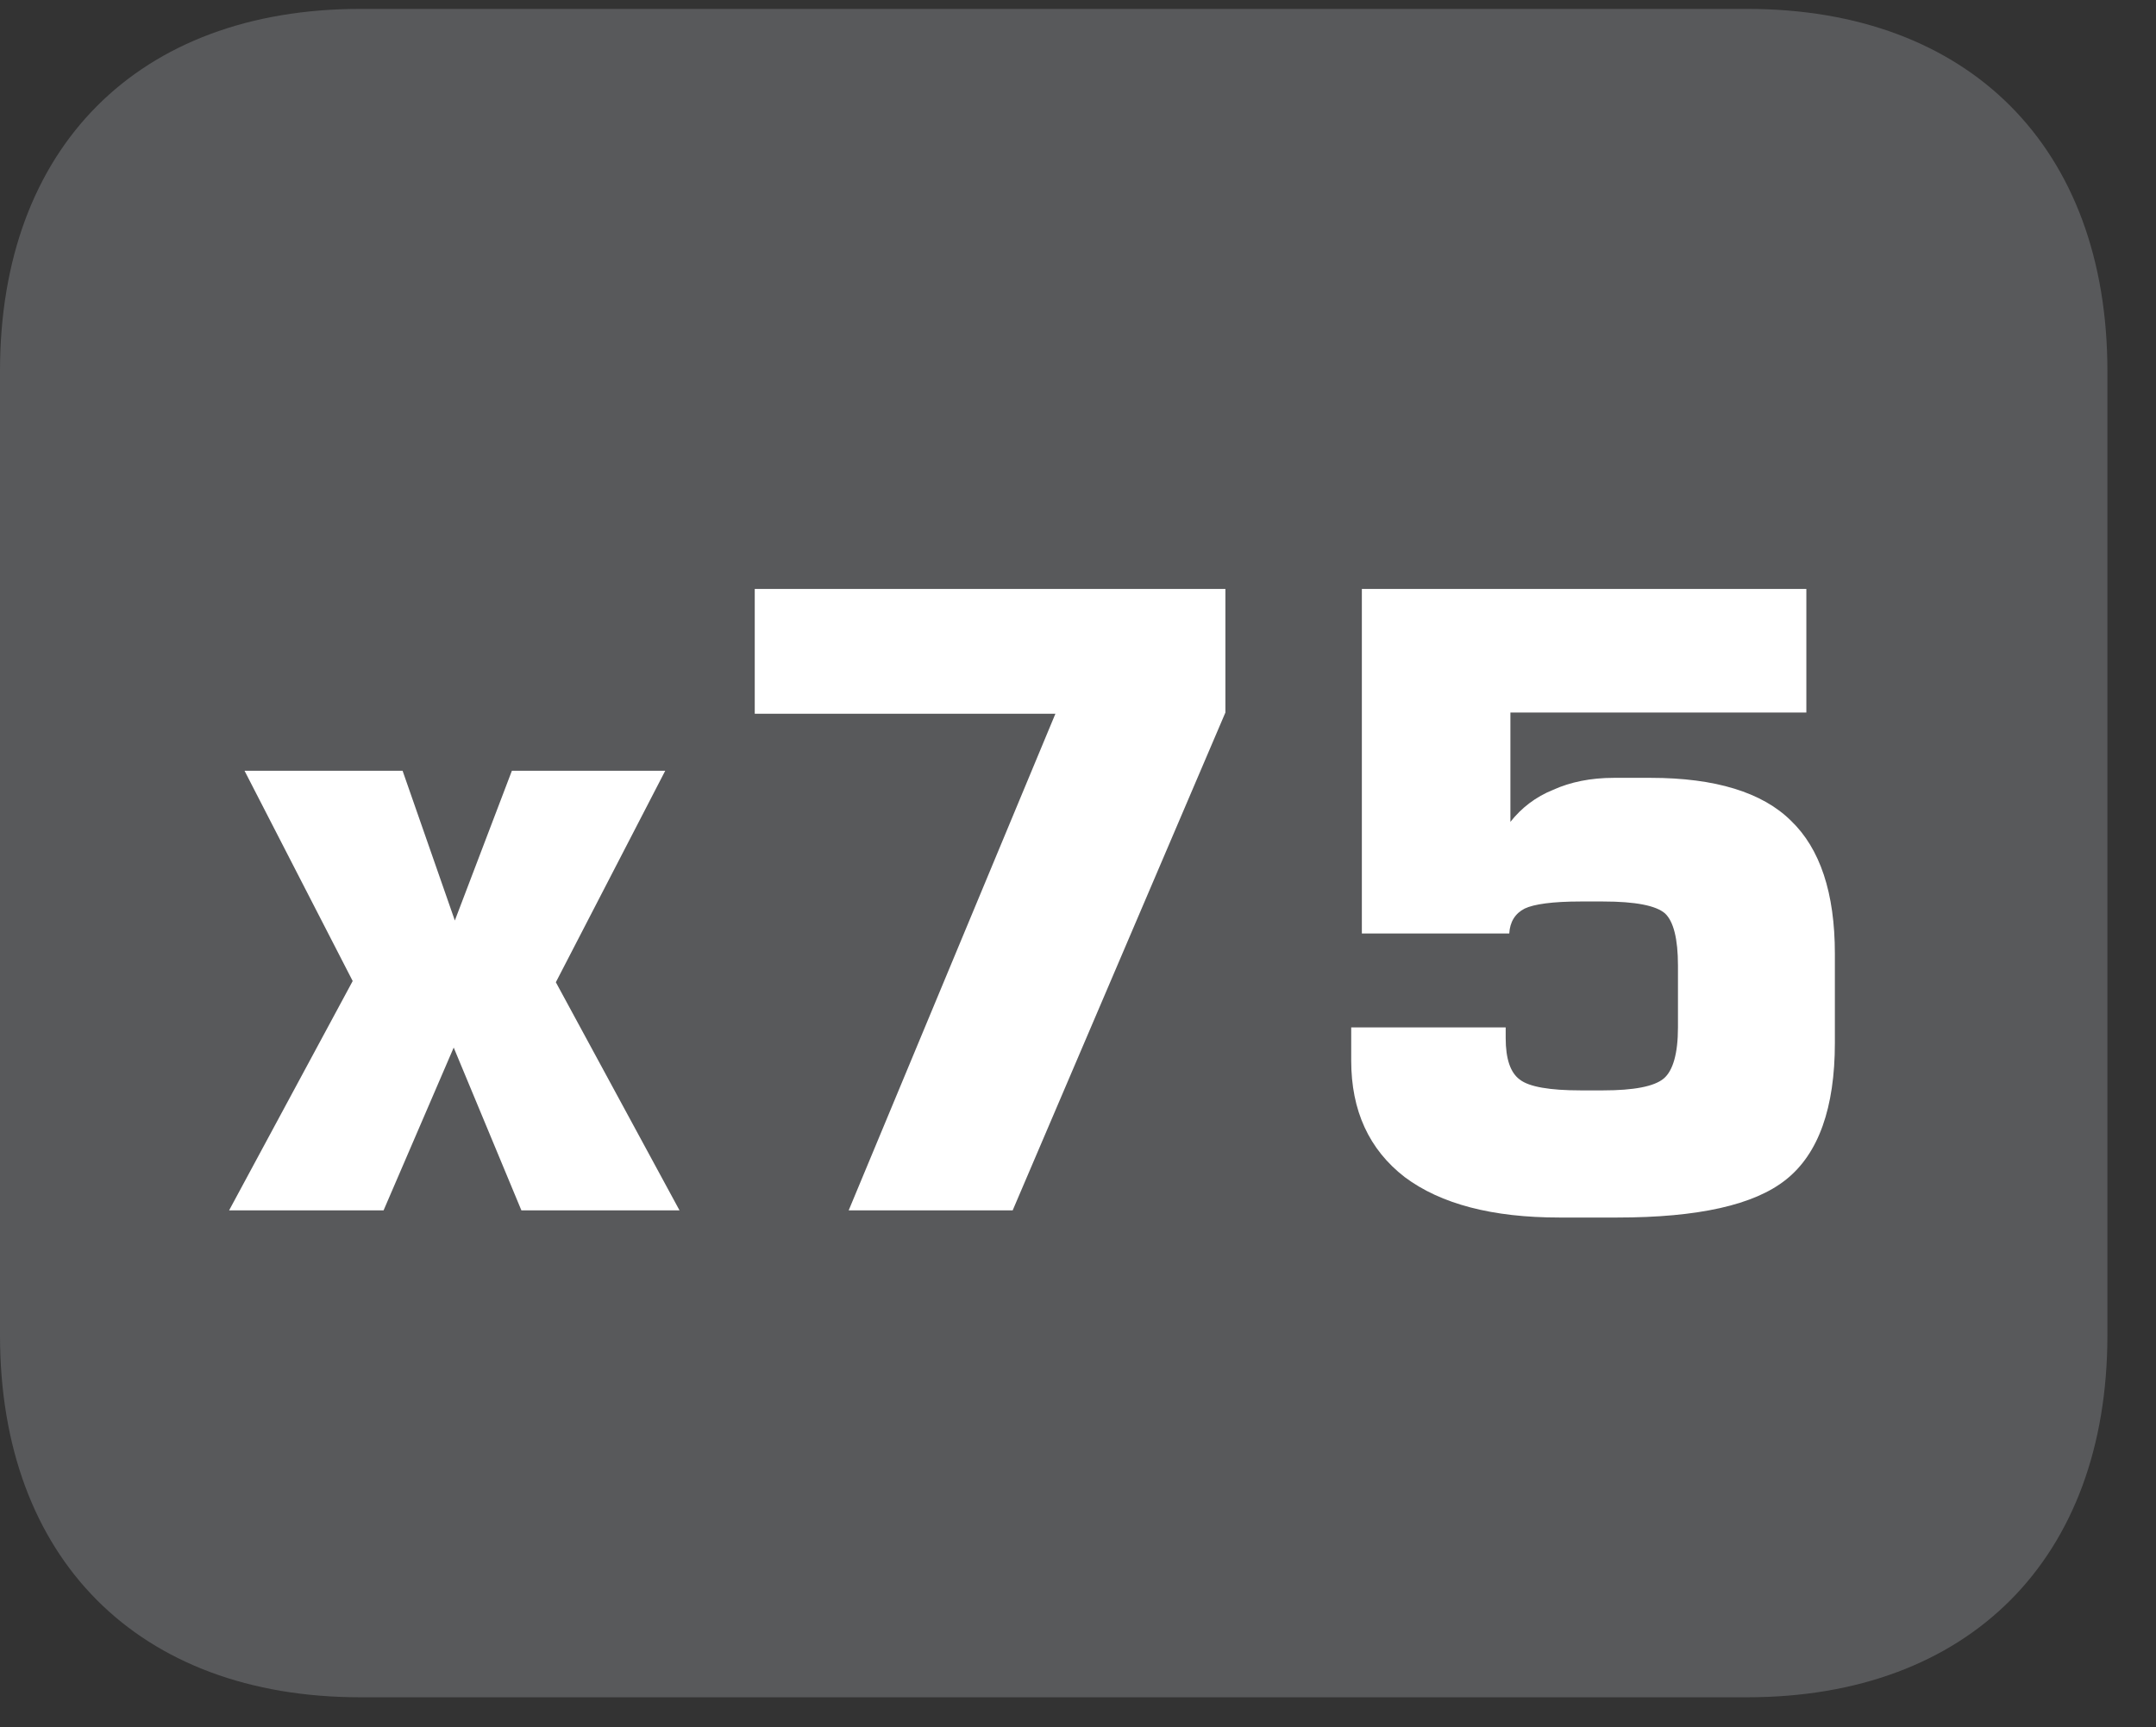 <?xml version="1.0" encoding="UTF-8"?>
<svg xmlns="http://www.w3.org/2000/svg" xmlns:xlink="http://www.w3.org/1999/xlink" width="28.346pt" height="22.716pt" viewBox="0 0 28.346 22.716" version="1.2">
<rect x="0" y="0" width="28.346" height="22.716" fill="#333333" stroke="none"/>
<defs>
<g>
<symbol overflow="visible" id="glyph0-0">
<path style="stroke:none;" d="M 0.562 1.984 L 0.562 -7.922 L 6.172 -7.922 L 6.172 1.984 Z M 1.188 1.359 L 5.547 1.359 L 5.547 -7.297 L 1.188 -7.297 Z M 1.188 1.359 "/>
</symbol>
<symbol overflow="visible" id="glyph0-1">
<path style="stroke:none;" d="M 0.266 0 L 1.891 -3.016 L 0.469 -5.781 L 2.547 -5.781 L 3.234 -3.812 L 3.984 -5.781 L 6 -5.781 L 4.562 -3 L 6.188 0 L 4.109 0 L 3.219 -2.141 L 2.297 0 Z M 0.266 0 "/>
</symbol>
<symbol overflow="visible" id="glyph0-2">
<path style="stroke:none;" d="M 0.781 -6.531 L 0.781 -8.172 L 6.969 -8.172 L 6.969 -6.547 L 4.172 0 L 2.016 0 L 4.734 -6.531 Z M 0.781 -6.531 "/>
</symbol>
<symbol overflow="visible" id="glyph0-3">
<path style="stroke:none;" d="M 0.766 -2.406 L 2.797 -2.406 L 2.797 -2.266 C 2.797 -1.992 2.859 -1.809 2.984 -1.719 C 3.105 -1.625 3.375 -1.578 3.781 -1.578 L 4.078 -1.578 C 4.48 -1.578 4.75 -1.629 4.875 -1.734 C 4.996 -1.836 5.062 -2.062 5.062 -2.406 L 5.062 -3.219 C 5.062 -3.57 5.004 -3.801 4.891 -3.906 C 4.773 -4.008 4.504 -4.062 4.078 -4.062 L 3.781 -4.062 C 3.414 -4.062 3.168 -4.027 3.047 -3.969 C 2.922 -3.906 2.852 -3.793 2.844 -3.641 L 0.906 -3.641 L 0.906 -8.172 L 6.75 -8.172 L 6.75 -6.547 L 2.859 -6.547 L 2.859 -5.109 C 3.004 -5.293 3.191 -5.438 3.422 -5.531 C 3.648 -5.633 3.914 -5.688 4.219 -5.688 L 4.703 -5.688 C 5.555 -5.688 6.172 -5.496 6.547 -5.125 C 6.93 -4.758 7.125 -4.176 7.125 -3.375 L 7.125 -2.203 C 7.125 -1.348 6.91 -0.746 6.484 -0.406 C 6.066 -0.07 5.324 0.094 4.266 0.094 L 3.5 0.094 C 2.625 0.094 1.945 -0.082 1.469 -0.438 C 1 -0.801 0.766 -1.312 0.766 -1.969 Z M 0.766 -2.406 "/>
</symbol>
</g>
<clipPath id="clip1">
  <path d="M 0 0.117 L 27.707 0.117 L 27.707 22.32 L 0 22.32 Z M 0 0.117 "/>
</clipPath>
</defs>
<g id="surface1">
<g clip-path="url(#clip1)" clip-rule="nonzero">
<path style=" stroke:none;fill-rule:nonzero;fill:rgb(34.509%,34.901%,35.686%);fill-opacity:1;" d="M 27.707 17.559 L 27.707 4.879 C 27.707 1.941 25.891 0.117 22.969 0.117 L 4.738 0.117 C 1.816 0.117 0 1.941 0 4.879 L 0 17.559 C 0 20.496 1.816 22.32 4.738 22.32 L 22.969 22.32 C 25.891 22.32 27.707 20.496 27.707 17.559 "/>
</g>
<g style="fill:rgb(100%,100%,100%);fill-opacity:1;">
  <use xlink:href="#glyph0-1" x="2.746" y="15.917"/>
  <use xlink:href="#glyph0-2" x="9.142" y="15.917"/>
  <use xlink:href="#glyph0-3" x="16.999" y="15.917"/>
</g>
</g>
</svg>
